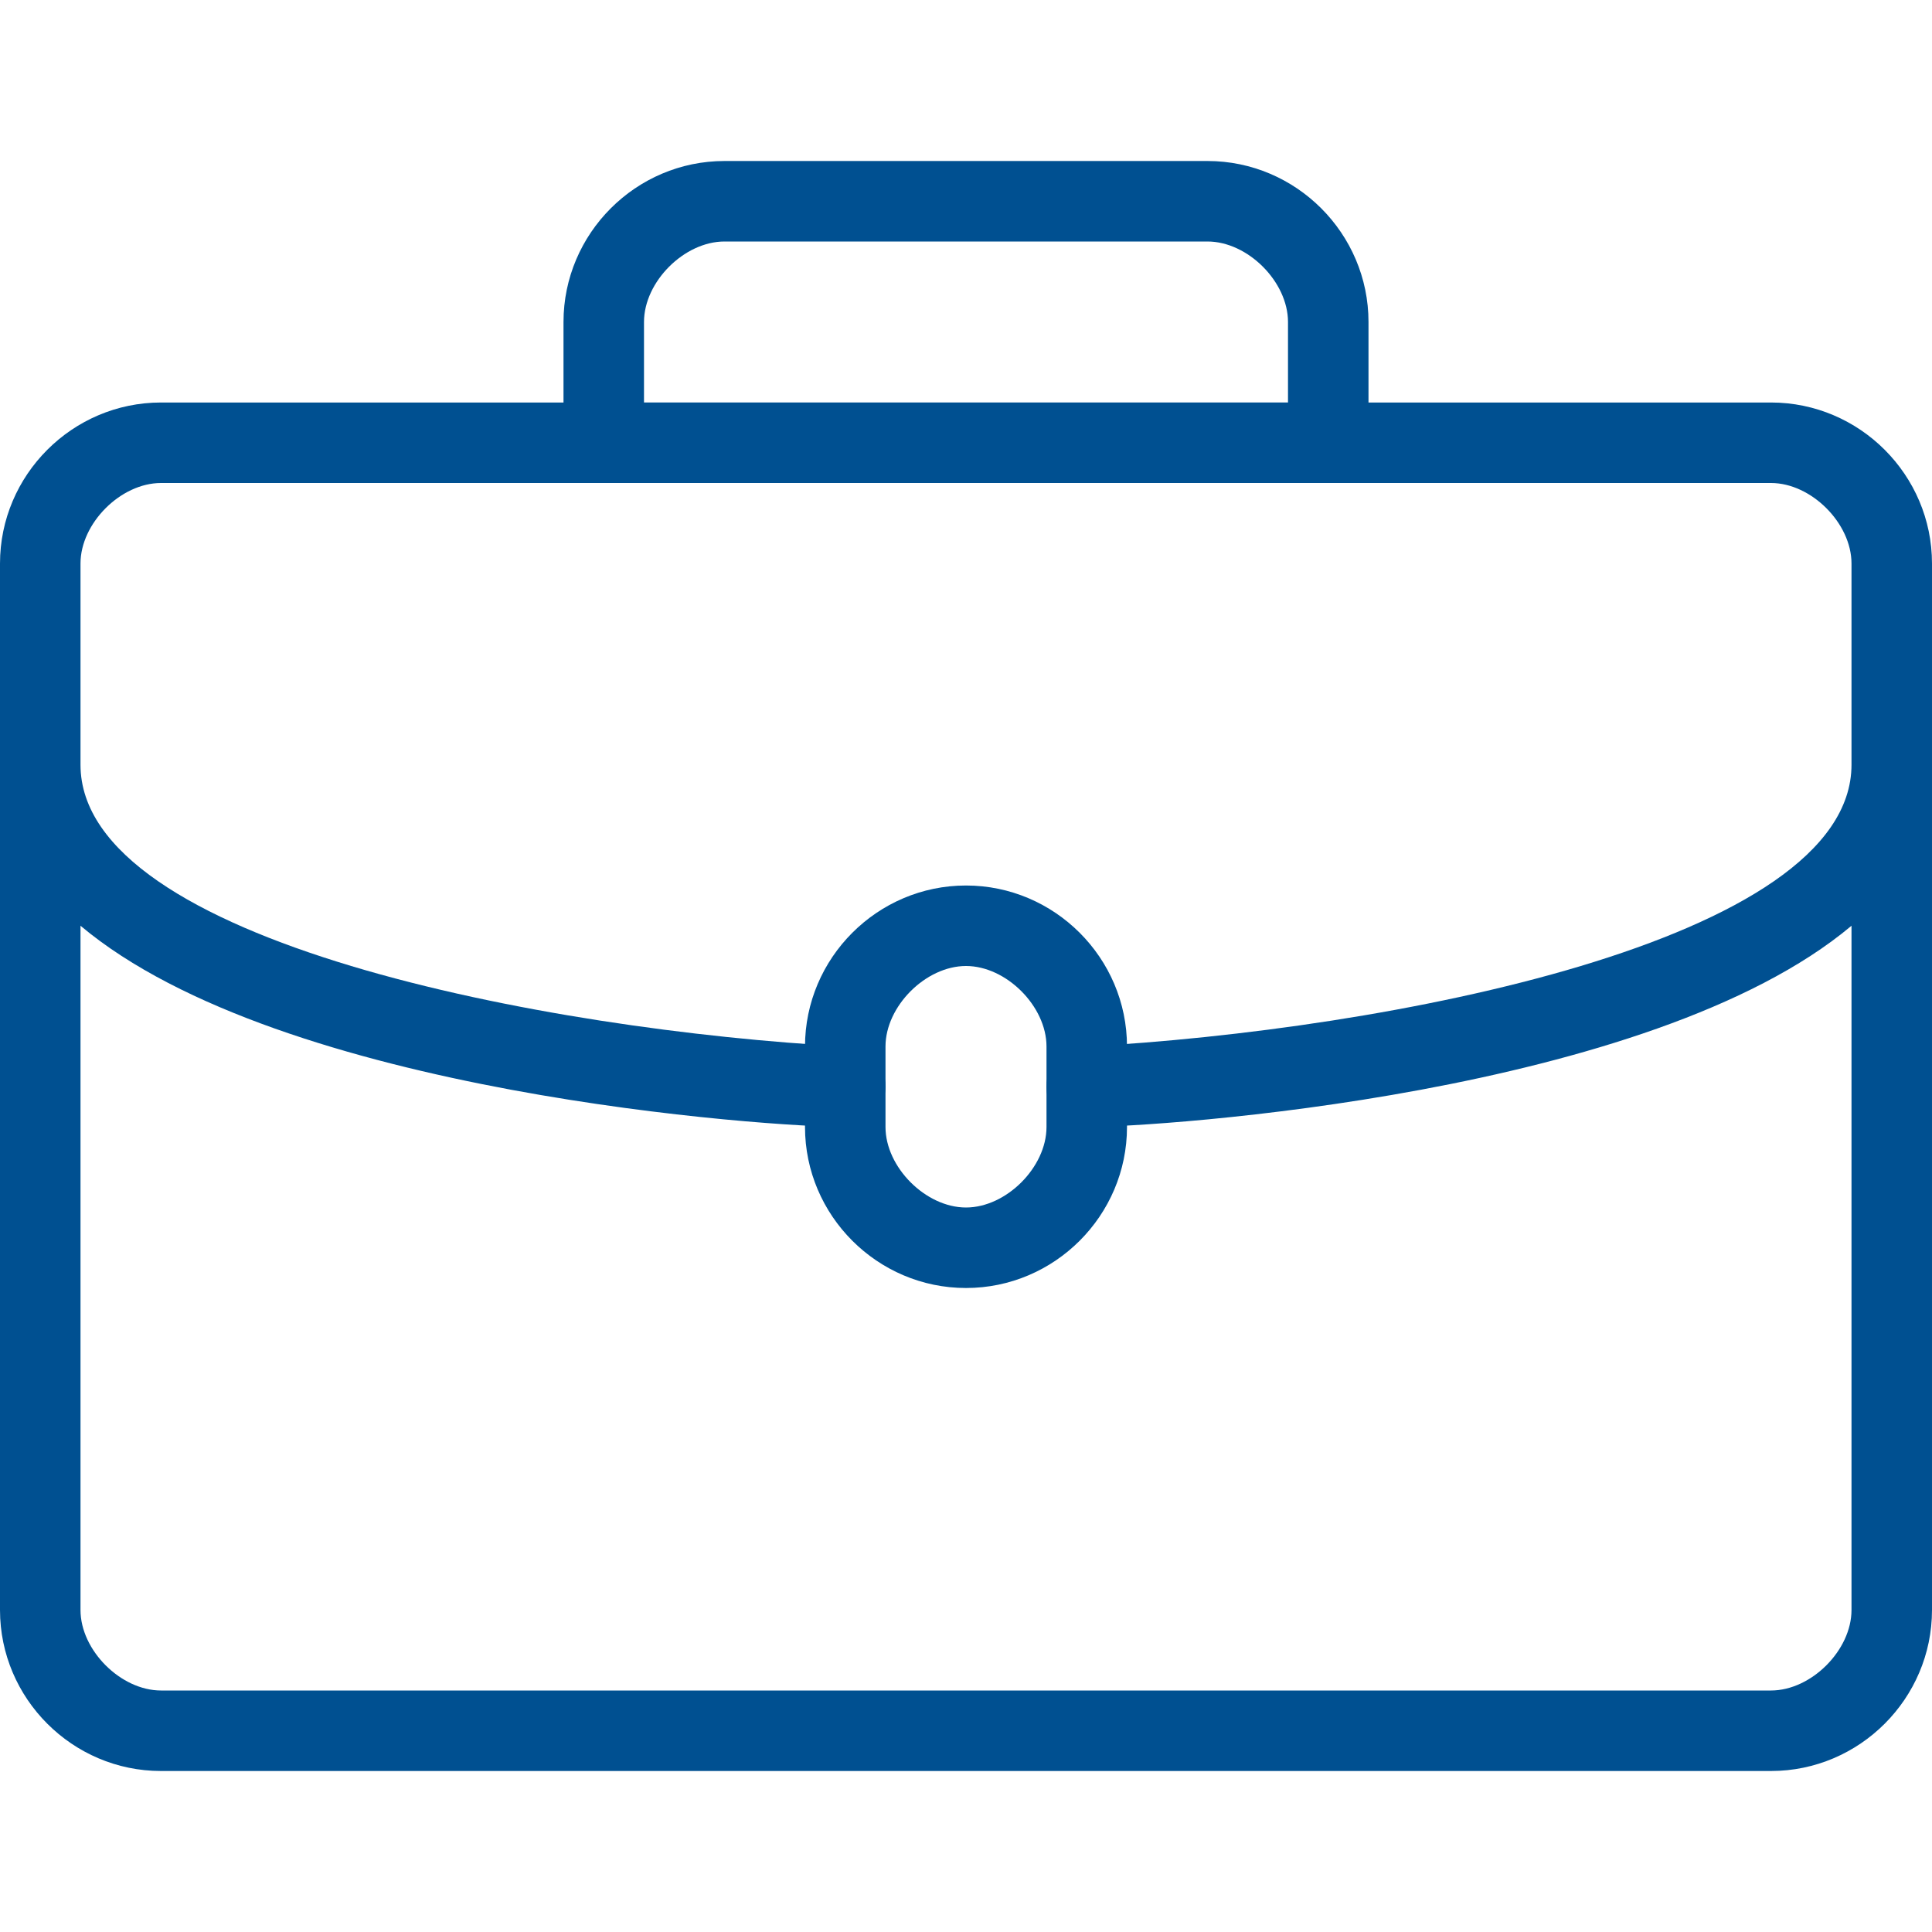 <?xml version="1.0" encoding="utf-8"?>
<svg version="1.1" xmlns="http://www.w3.org/2000/svg" xmlns:xlink="http://www.w3.org/1999/xlink" x="0px" y="0px"
     viewBox="0 0 24 24" style="enable-background:new 0 0 24 24;" xml:space="preserve">
  <path fill="#005091" d="M22,22H2c-1.1,0-2-0.9-2-2V7c0-1.1,0.9-2,2-2h5V4c0-1.1,0.9-2,2-2h6c1.1,0,2,0.9,2,2v1h5c1.1,0,2,0.9,2,2v13
	C24,21.1,23.1,22,22,22z M1,11.5V20c0,0.5,0.5,1,1,1h20c0.5,0,1-0.5,1-1v-8.5c-2.5,2.1-8.6,2.5-9.5,2.5c-0.3,0-0.5-0.2-0.5-0.5
	c0-0.3,0.2-0.5,0.5-0.5c3.7-0.2,9.5-1.3,9.5-3.5V7c0-0.5-0.5-1-1-1H2C1.5,6,1,6.5,1,7v2.5c0,2.2,5.8,3.3,9.5,3.5
	c0.3,0,0.5,0.2,0.5,0.5c0,0.3-0.3,0.5-0.5,0.5C9.6,14,3.5,13.6,1,11.5z M8,5h8V4c0-0.5-0.5-1-1-1H9C8.5,3,8,3.5,8,4V5z"/>
  <path fill="#005091" d="M12,16c-1.1,0-2-0.9-2-2v-1c0-1.1,0.9-2,2-2s2,0.9,2,2v1C14,15.1,13.1,16,12,16z M12,12c-0.5,0-1,0.5-1,1v1
	c0,0.5,0.5,1,1,1s1-0.5,1-1v-1C13,12.5,12.5,12,12,12z"/>
</svg>
